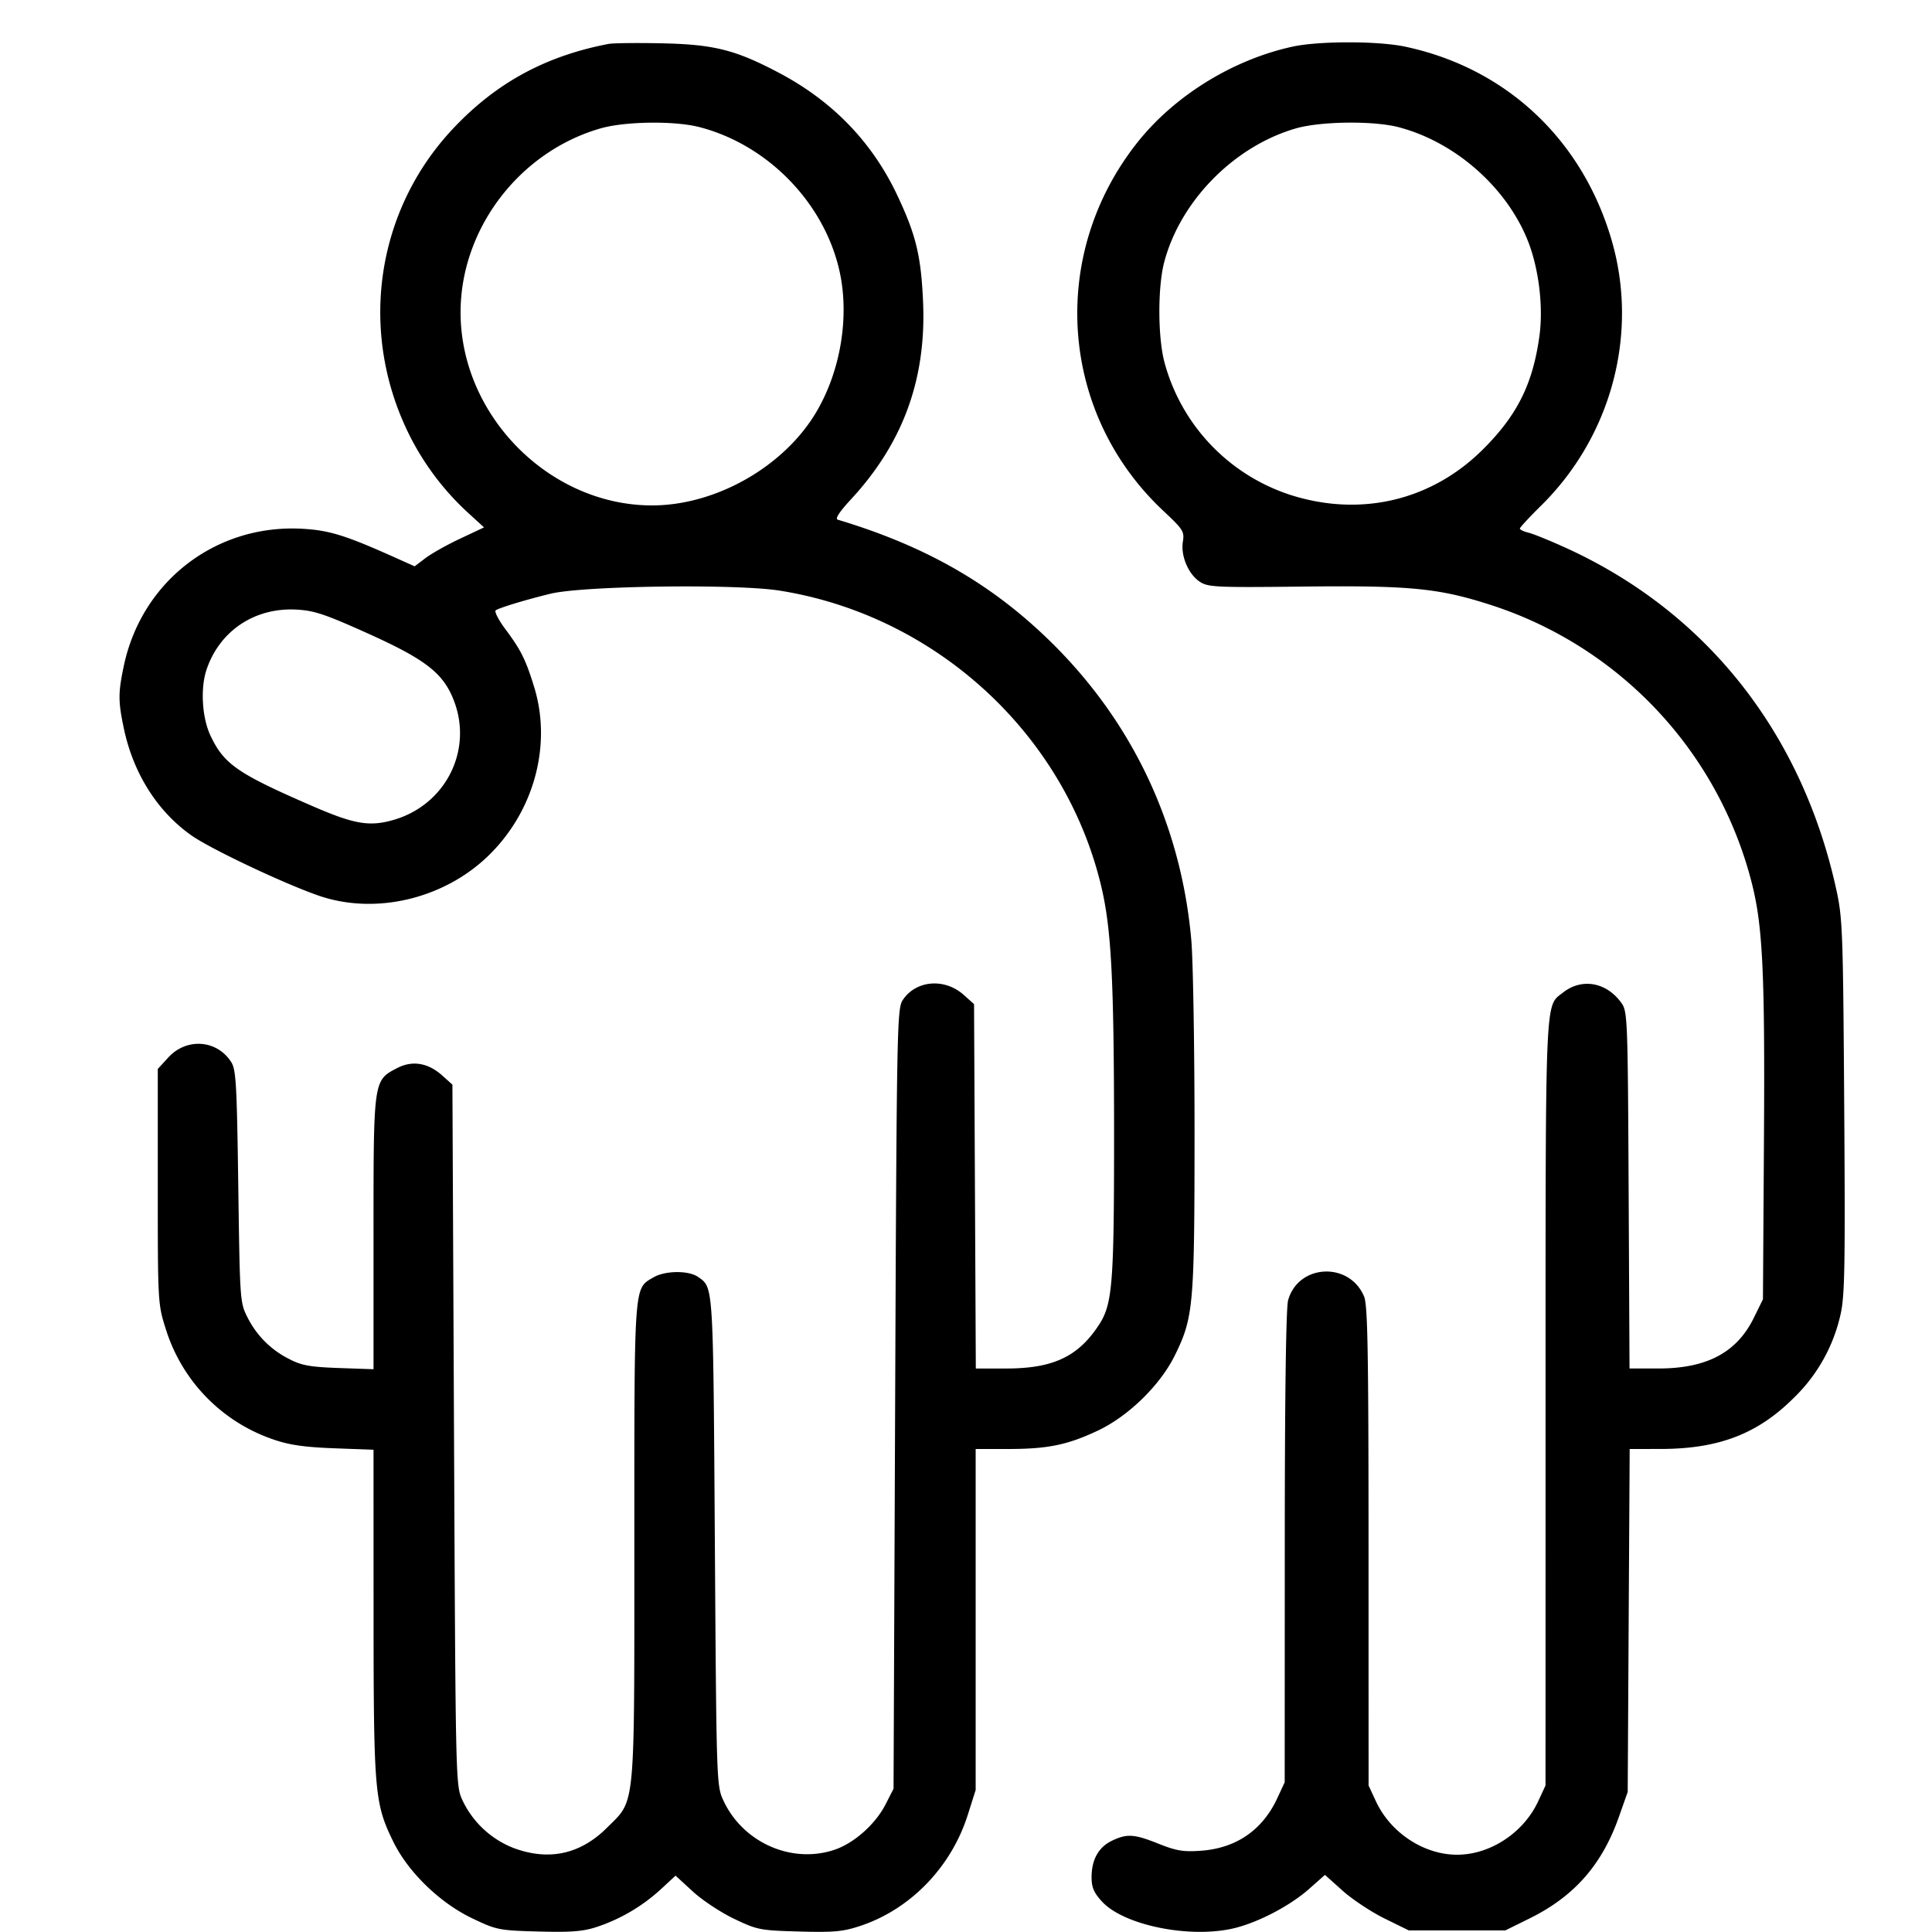 <?xml version="1.0" encoding="UTF-8"?>
<svg xmlns="http://www.w3.org/2000/svg" width="48" height="48">
  <path d="M15.12 1.091c-1.567.3-2.791.966-3.859 2.099-1.961 2.079-2.373 5.158-1.033 7.73a6.681 6.681 0 0 0 1.392 1.812l.406.371-.593.279c-.326.153-.714.371-.862.484l-.269.204-.451-.202c-1.249-.561-1.651-.688-2.308-.729-2.154-.135-4.017 1.284-4.466 3.401-.143.676-.143.885.002 1.567.235 1.109.832 2.053 1.676 2.648.473.334 2.287 1.193 3.16 1.496 1.396.484 3.093.091 4.203-.976 1.146-1.1 1.6-2.756 1.153-4.207-.21-.682-.328-.919-.72-1.444-.17-.228-.275-.437-.233-.463.112-.069.766-.266 1.362-.411.814-.197 4.602-.248 5.686-.077 3.888.616 7.096 3.565 7.995 7.351.25 1.055.316 2.322.318 6.101.001 3.776-.038 4.272-.375 4.789-.516.792-1.141 1.086-2.305 1.086h-.755l-.022-4.527-.022-4.526-.256-.229c-.478-.427-1.193-.365-1.518.132-.139.212-.148.7-.186 9.906l-.04 9.684-.199.39c-.25.489-.778.96-1.26 1.124-1.067.364-2.284-.174-2.769-1.222-.17-.368-.172-.442-.212-6.452-.042-6.436-.033-6.286-.418-6.556-.235-.164-.82-.158-1.108.012-.489.289-.474.078-.474 6.562 0 6.761.034 6.398-.675 7.107-.665.665-1.45.836-2.331.506a2.35 2.35 0 0 1-1.262-1.179c-.172-.372-.172-.381-.212-9.079l-.04-8.706-.256-.229c-.351-.314-.74-.377-1.115-.183-.593.308-.589.283-.589 4.093v3.39l-.86-.03c-.705-.025-.925-.063-1.22-.216a2.31 2.31 0 0 1-1.048-1.036c-.19-.372-.192-.41-.232-3.26-.036-2.575-.055-2.906-.181-3.098-.359-.548-1.107-.598-1.559-.104l-.26.284v2.917c0 2.882.002 2.924.198 3.541a4.224 4.224 0 0 0 2.682 2.75c.388.134.769.189 1.5.216l.98.037.001 4.051c.002 4.472.024 4.733.492 5.69.368.752 1.156 1.517 1.959 1.9.607.29.661.301 1.644.328.8.022 1.105-.001 1.44-.11a4.41 4.41 0 0 0 1.596-.934l.372-.344.428.393c.235.217.698.523 1.028.68.575.275.643.288 1.616.315.868.024 1.089.003 1.522-.141 1.24-.412 2.254-1.459 2.664-2.751l.198-.624V36h.796c.996 0 1.484-.1 2.244-.459.76-.36 1.547-1.13 1.91-1.87.462-.94.487-1.228.488-5.511 0-2.134-.036-4.294-.08-4.8-.251-2.853-1.451-5.406-3.478-7.4-1.473-1.449-3.112-2.39-5.308-3.049-.07-.021.044-.197.329-.504 1.29-1.393 1.872-2.98 1.793-4.887-.049-1.158-.175-1.684-.647-2.68-.623-1.315-1.605-2.33-2.936-3.032-1.082-.571-1.611-.704-2.911-.732-.616-.013-1.21-.006-1.32.015m16.992.068c-1.481.322-2.935 1.22-3.855 2.382-2.216 2.796-1.936 6.736.651 9.156.486.455.521.51.48.76-.057.353.137.81.422.997.206.135.405.144 2.587.119 2.584-.029 3.322.04 4.544.426a9.799 9.799 0 0 1 6.577 6.921c.277 1.073.333 2.241.307 6.4l-.025 3.96-.225.458C43.15 33.605 42.405 34 41.2 34h-.715l-.022-4.434c-.022-4.336-.027-4.439-.188-4.66-.371-.507-.978-.611-1.441-.247-.454.357-.434-.103-.435 10.198l-.001 9.503-.186.4c-.364.778-1.19 1.32-2.012 1.32-.822 0-1.648-.542-2.012-1.32l-.186-.4-.001-5.943c-.001-4.867-.021-5.99-.111-6.206-.365-.873-1.636-.809-1.887.094-.053.189-.083 2.401-.083 6.135l-.002 5.84-.187.402c-.367.788-1.021 1.237-1.894 1.299-.433.032-.611.002-1.046-.171-.611-.245-.788-.257-1.162-.079-.334.158-.509.47-.509.906 0 .256.056.386.26.608.529.574 2.101.907 3.201.679.609-.126 1.443-.553 1.938-.99l.399-.353.441.395c.243.217.711.527 1.041.689l.6.295h2.4l.6-.296c1.106-.545 1.798-1.329 2.217-2.513l.223-.631.024-4.26.025-4.26.775-.001c1.438-.002 2.409-.376 3.304-1.271a4.129 4.129 0 0 0 1.158-2.063c.107-.459.12-1.189.093-5.18-.03-4.453-.039-4.678-.21-5.445-.863-3.86-3.23-6.84-6.689-8.421-.396-.181-.819-.353-.94-.383-.121-.029-.22-.076-.219-.105.001-.028.236-.282.523-.565 1.752-1.724 2.431-4.271 1.759-6.59-.728-2.508-2.621-4.284-5.133-4.817-.676-.143-2.14-.143-2.798 0m-14.73 2c1.68.437 3.071 1.855 3.465 3.53.271 1.152.042 2.544-.588 3.584-.812 1.34-2.489 2.284-4.059 2.284-2.547 0-4.757-2.228-4.757-4.797 0-2.072 1.458-3.989 3.477-4.57.61-.176 1.847-.192 2.462-.031m17.362 0c1.398.364 2.675 1.481 3.209 2.808.277.689.395 1.65.293 2.386-.166 1.195-.553 1.968-1.411 2.82-1.276 1.267-3.037 1.68-4.778 1.122a4.764 4.764 0 0 1-3.13-3.307c-.162-.627-.164-1.852-.005-2.465.398-1.527 1.739-2.892 3.278-3.334.615-.176 1.921-.192 2.544-.03M9.113 15.726c1.473.662 1.908 1.002 2.17 1.697.465 1.232-.218 2.573-1.5 2.946-.601.174-.976.111-2.011-.338-1.871-.812-2.205-1.042-2.541-1.751-.213-.449-.256-1.184-.098-1.648.327-.961 1.194-1.54 2.227-1.487.44.023.71.112 1.753.581" fill-rule="evenodd"></path>
</svg>
